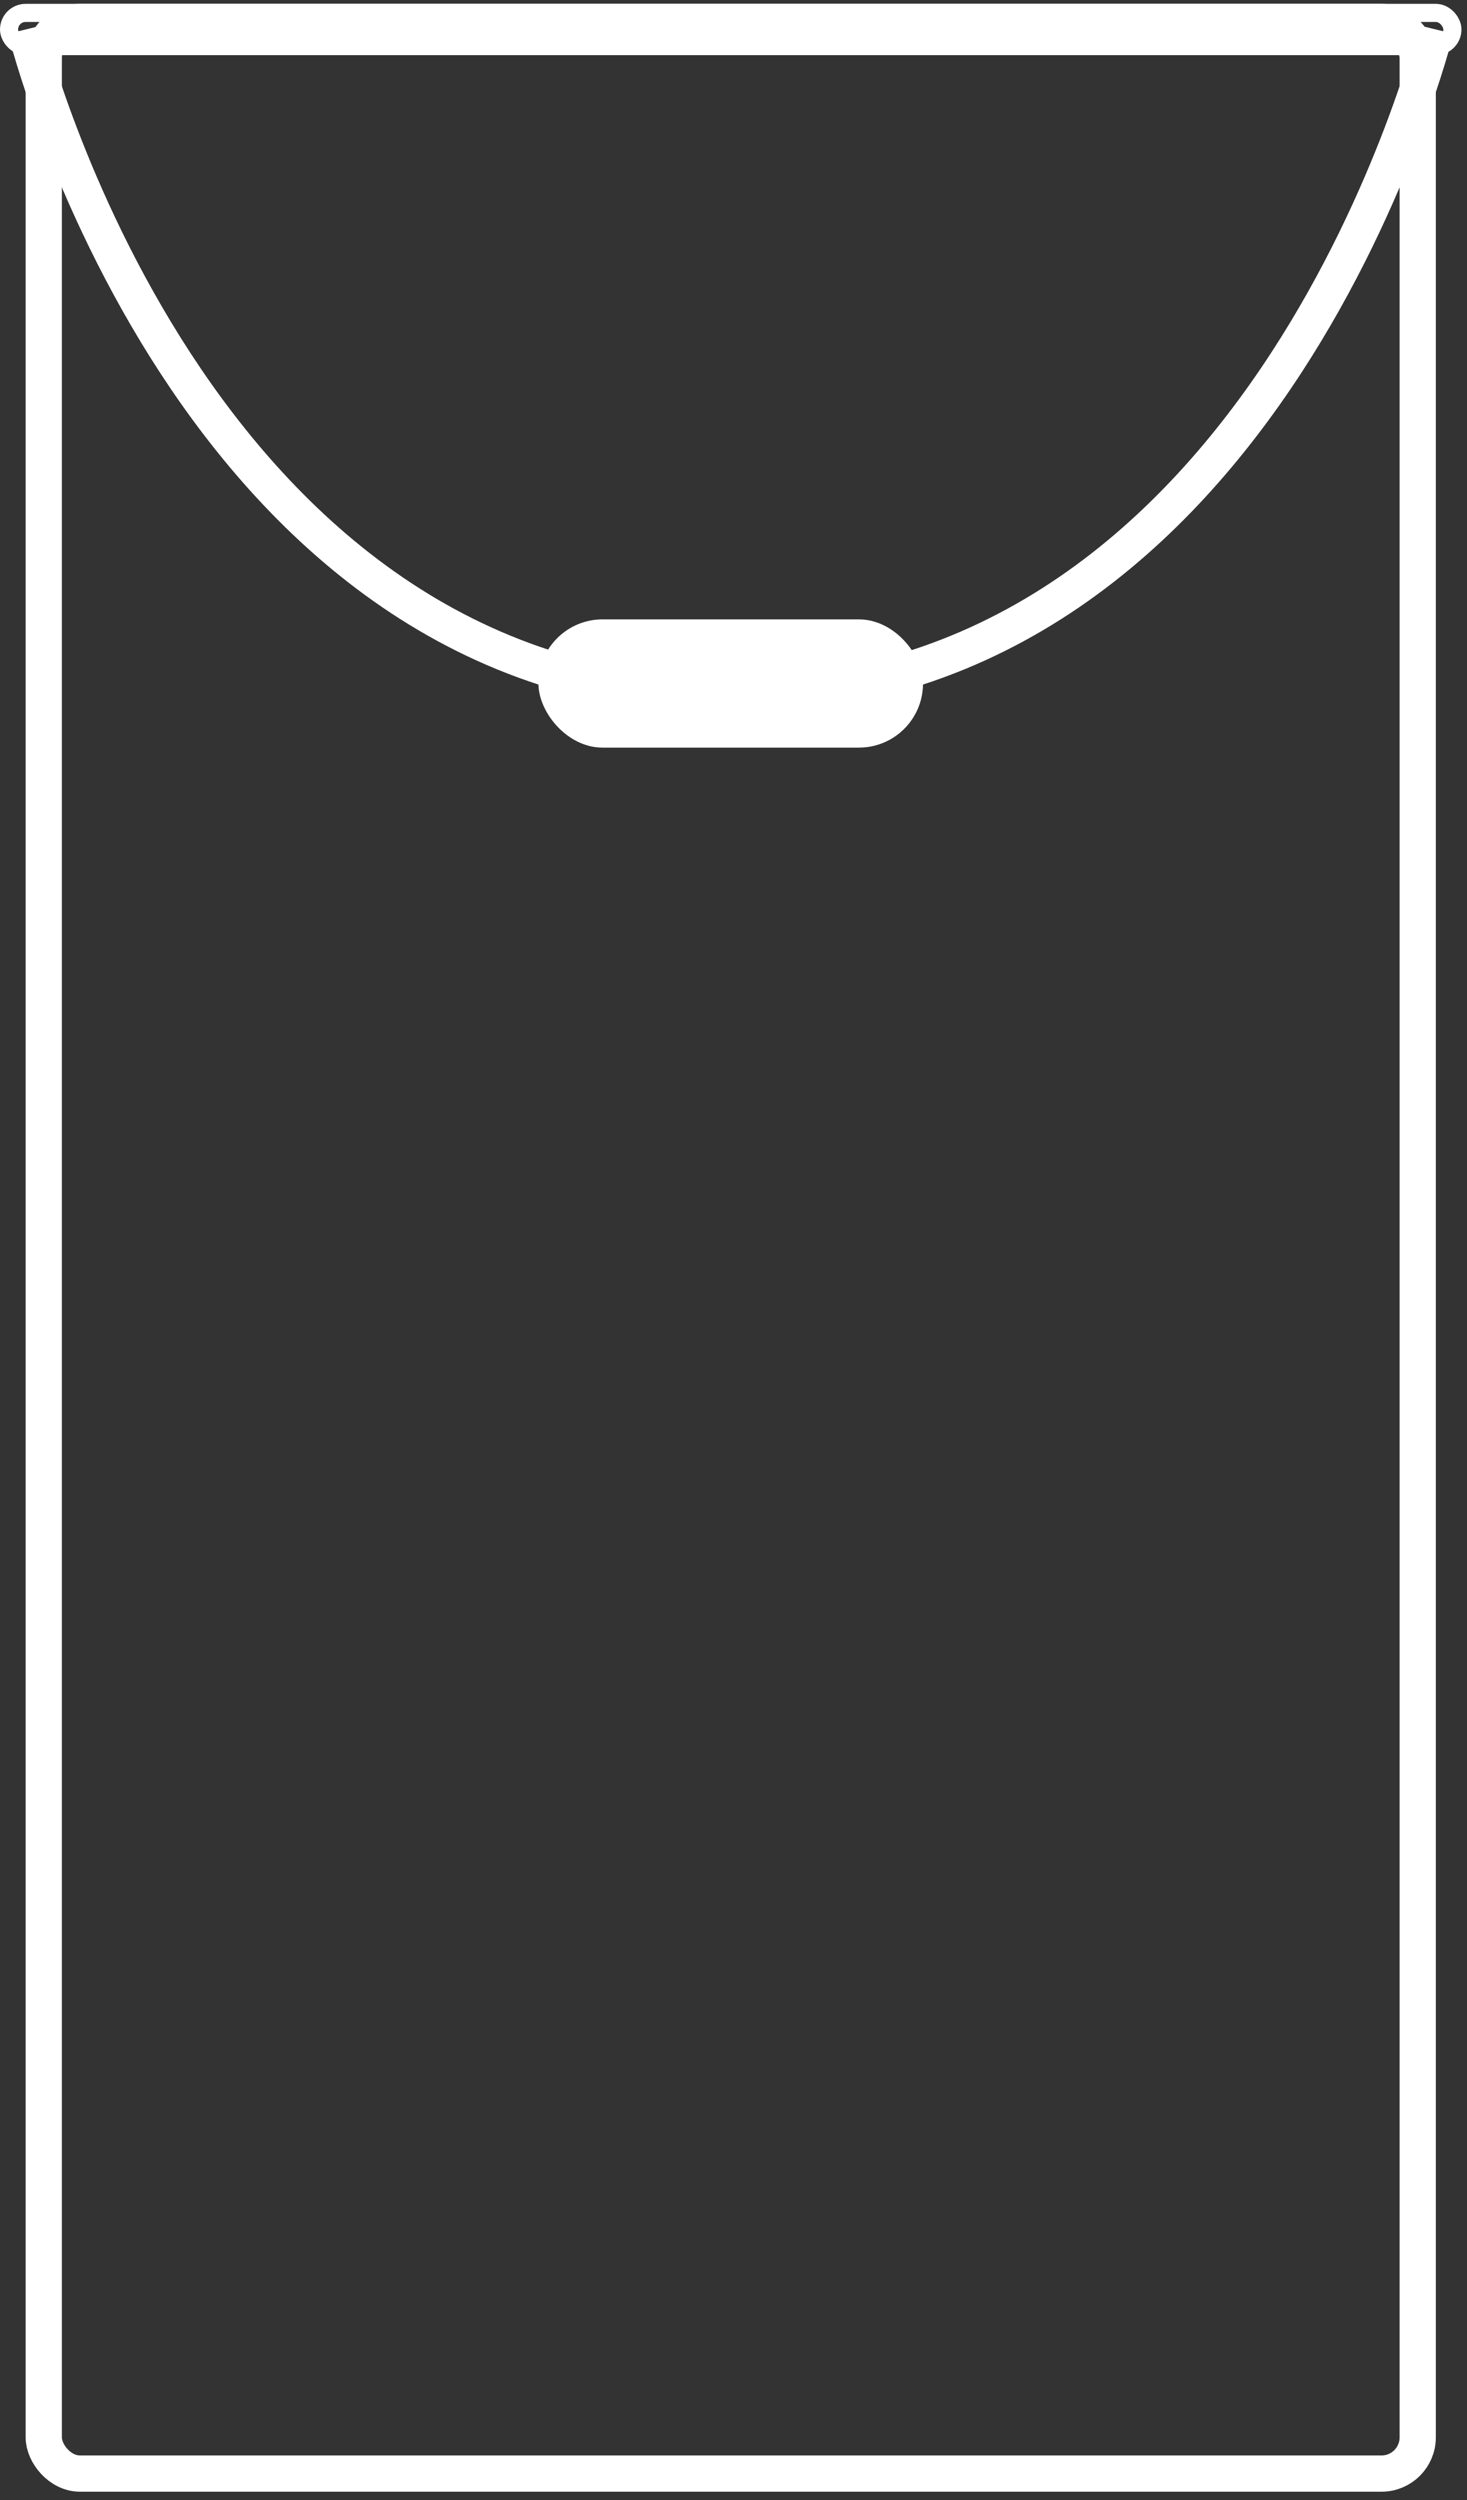 <svg width="81px" height="138px" viewBox="0 0 81 138" fill="none" xmlns="http://www.w3.org/2000/svg" transform="rotate(0) scale(1, 1)">
<rect x="0" y="0" width="81" height="138" fill="#333333" stroke="none"/>
<rect x="2.416" y="1.212" width="75.863" height="135.322" rx="2" stroke="#ffffff" stroke-width="2"/>
<rect x="0.5" y="0.712" width="79.694" height="1.831" rx="0.916" stroke="#ffffff"/>
<path d="M1.416 1.627C1.416 1.627 10.47 38.435 40.347 38.435C70.225 38.435 79.278 1.627 79.278 1.627" stroke="#ffffff" stroke-width="2"/>
<rect x="29.729" y="34.188" width="21.235" height="7.078" rx="3.539" fill="#ffffff"/>
</svg>